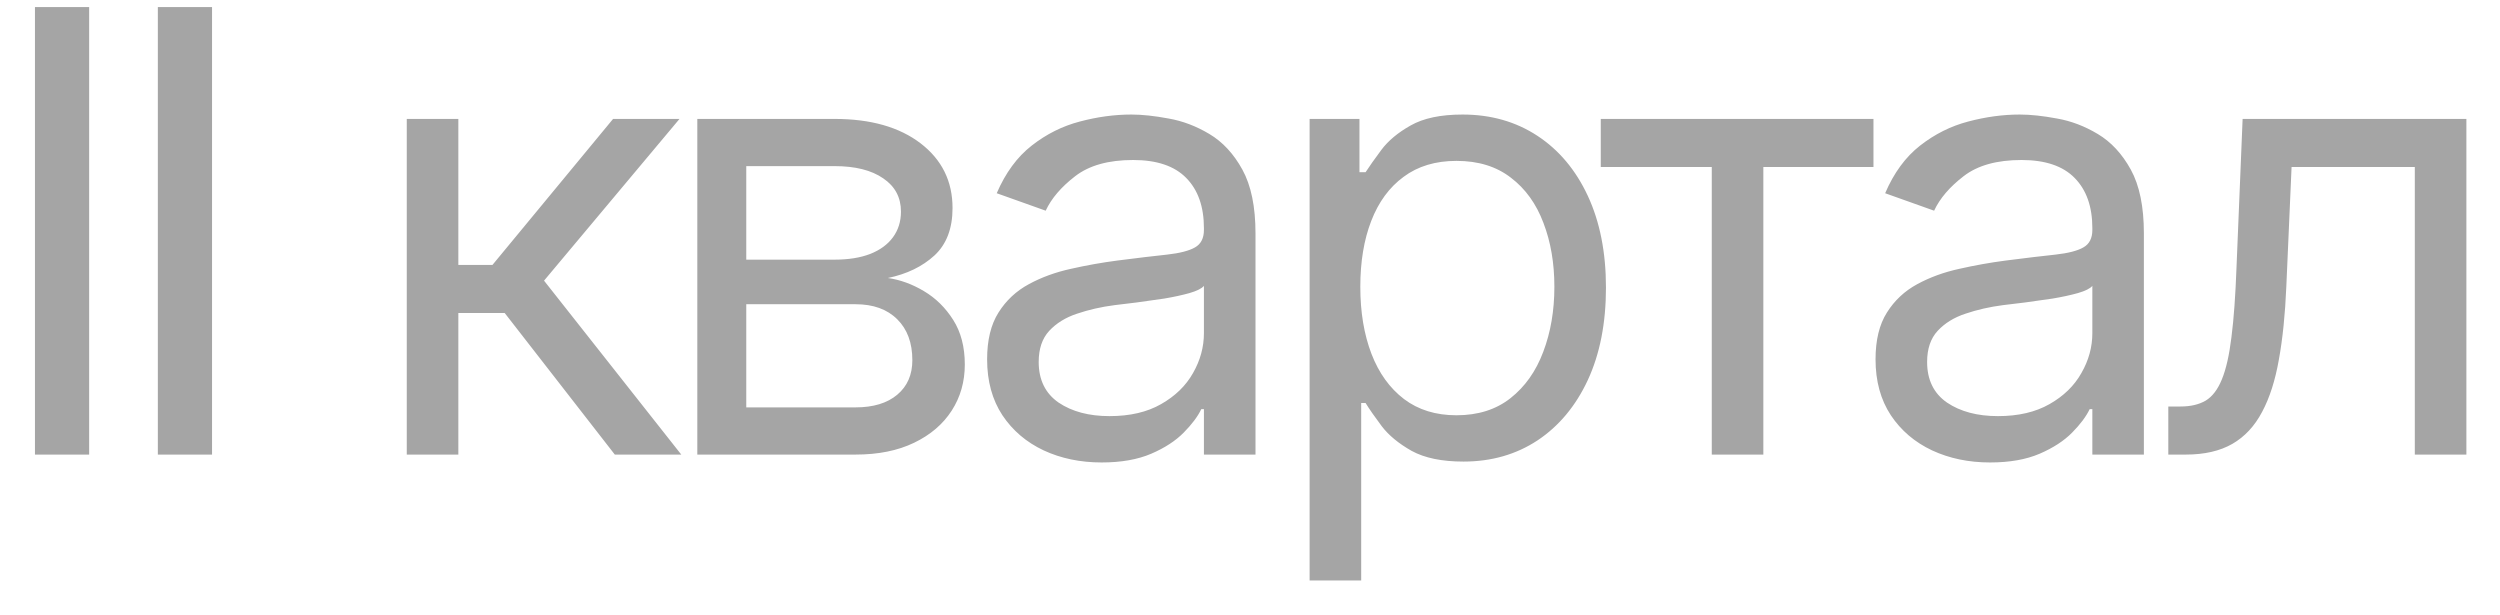 <?xml version="1.0" encoding="UTF-8"?> <svg xmlns="http://www.w3.org/2000/svg" width="65" height="16" viewBox="0 0 65 16" fill="none"> <path d="M2.318 0.183V11.819H0.909V0.183H2.318ZM5.513 0.183V11.819H4.104V0.183H5.513ZM10.576 11.819V3.092H11.917V6.888H12.804L15.94 3.092H17.667L14.145 7.297L17.713 11.819H15.985L13.122 8.138H11.917V11.819H10.576ZM18.13 11.819V3.092H21.698C22.638 3.092 23.384 3.304 23.937 3.728C24.49 4.153 24.766 4.713 24.766 5.41C24.766 5.941 24.609 6.352 24.295 6.643C23.98 6.931 23.577 7.126 23.085 7.228C23.407 7.274 23.719 7.388 24.022 7.569C24.329 7.751 24.583 8.001 24.784 8.319C24.984 8.634 25.085 9.02 25.085 9.478C25.085 9.925 24.971 10.325 24.744 10.677C24.516 11.03 24.191 11.308 23.766 11.512C23.342 11.717 22.835 11.819 22.244 11.819H18.13ZM19.403 10.592H22.244C22.706 10.592 23.068 10.482 23.329 10.262C23.59 10.043 23.721 9.744 23.721 9.365C23.721 8.914 23.59 8.56 23.329 8.302C23.068 8.041 22.706 7.91 22.244 7.91H19.403V10.592ZM19.403 6.751H21.698C22.058 6.751 22.367 6.702 22.624 6.603C22.882 6.501 23.079 6.357 23.215 6.172C23.355 5.982 23.425 5.759 23.425 5.501C23.425 5.134 23.272 4.846 22.965 4.638C22.659 4.425 22.236 4.319 21.698 4.319H19.403V6.751ZM28.643 12.024C28.09 12.024 27.588 11.92 27.137 11.711C26.686 11.499 26.328 11.194 26.063 10.797C25.798 10.395 25.665 9.91 25.665 9.342C25.665 8.842 25.764 8.437 25.961 8.126C26.158 7.812 26.421 7.566 26.751 7.388C27.08 7.209 27.444 7.077 27.841 6.99C28.243 6.899 28.646 6.827 29.052 6.774C29.582 6.706 30.012 6.655 30.341 6.62C30.675 6.583 30.917 6.52 31.069 6.433C31.224 6.346 31.302 6.194 31.302 5.978V5.933C31.302 5.372 31.148 4.937 30.841 4.626C30.538 4.316 30.078 4.16 29.461 4.16C28.821 4.16 28.319 4.3 27.955 4.581C27.591 4.861 27.336 5.16 27.188 5.478L25.915 5.024C26.143 4.494 26.446 4.081 26.825 3.785C27.207 3.486 27.624 3.278 28.075 3.16C28.529 3.039 28.976 2.978 29.415 2.978C29.696 2.978 30.018 3.013 30.381 3.081C30.749 3.145 31.103 3.28 31.444 3.484C31.788 3.689 32.075 3.997 32.302 4.41C32.529 4.823 32.643 5.376 32.643 6.069V11.819H31.302V10.637H31.234C31.143 10.827 30.991 11.03 30.779 11.245C30.567 11.461 30.285 11.645 29.932 11.797C29.58 11.948 29.15 12.024 28.643 12.024ZM28.847 10.819C29.378 10.819 29.825 10.715 30.188 10.507C30.555 10.299 30.832 10.03 31.018 9.7C31.207 9.37 31.302 9.024 31.302 8.66V7.433C31.245 7.501 31.12 7.564 30.927 7.62C30.737 7.673 30.518 7.721 30.268 7.763C30.021 7.8 29.781 7.834 29.546 7.865C29.315 7.891 29.128 7.914 28.984 7.933C28.635 7.978 28.309 8.052 28.006 8.155C27.707 8.253 27.465 8.403 27.279 8.603C27.097 8.8 27.006 9.069 27.006 9.41C27.006 9.876 27.179 10.228 27.523 10.467C27.872 10.702 28.313 10.819 28.847 10.819ZM34.05 15.092V3.092H35.346V4.478H35.505C35.603 4.327 35.739 4.134 35.914 3.899C36.092 3.66 36.346 3.448 36.675 3.263C37.008 3.073 37.459 2.978 38.027 2.978C38.762 2.978 39.41 3.162 39.971 3.53C40.531 3.897 40.969 4.418 41.283 5.092C41.597 5.766 41.755 6.562 41.755 7.478C41.755 8.403 41.597 9.204 41.283 9.882C40.969 10.556 40.533 11.079 39.976 11.45C39.419 11.817 38.777 12.001 38.05 12.001C37.489 12.001 37.041 11.908 36.703 11.723C36.366 11.533 36.107 11.319 35.925 11.081C35.743 10.838 35.603 10.637 35.505 10.478H35.391V15.092H34.05ZM35.368 7.456C35.368 8.115 35.465 8.696 35.658 9.2C35.851 9.7 36.133 10.092 36.505 10.376C36.876 10.656 37.33 10.797 37.868 10.797C38.429 10.797 38.897 10.649 39.272 10.353C39.651 10.054 39.935 9.653 40.124 9.149C40.317 8.641 40.414 8.077 40.414 7.456C40.414 6.842 40.319 6.289 40.13 5.797C39.944 5.3 39.662 4.908 39.283 4.62C38.908 4.329 38.437 4.183 37.868 4.183C37.323 4.183 36.864 4.321 36.493 4.598C36.122 4.87 35.842 5.253 35.652 5.745C35.463 6.234 35.368 6.804 35.368 7.456ZM41.62 4.342V3.092H48.71V4.342H45.847V11.819H44.506V4.342H41.62ZM51.741 12.024C51.188 12.024 50.687 11.92 50.236 11.711C49.785 11.499 49.427 11.194 49.162 10.797C48.897 10.395 48.764 9.91 48.764 9.342C48.764 8.842 48.863 8.437 49.06 8.126C49.257 7.812 49.52 7.566 49.849 7.388C50.179 7.209 50.542 7.077 50.94 6.99C51.342 6.899 51.745 6.827 52.151 6.774C52.681 6.706 53.111 6.655 53.44 6.62C53.774 6.583 54.016 6.52 54.167 6.433C54.323 6.346 54.401 6.194 54.401 5.978V5.933C54.401 5.372 54.247 4.937 53.94 4.626C53.637 4.316 53.177 4.16 52.56 4.16C51.919 4.16 51.417 4.3 51.054 4.581C50.69 4.861 50.435 5.16 50.287 5.478L49.014 5.024C49.241 4.494 49.544 4.081 49.923 3.785C50.306 3.486 50.722 3.278 51.173 3.16C51.628 3.039 52.075 2.978 52.514 2.978C52.794 2.978 53.116 3.013 53.48 3.081C53.847 3.145 54.202 3.28 54.542 3.484C54.887 3.689 55.173 3.997 55.401 4.41C55.628 4.823 55.741 5.376 55.741 6.069V11.819H54.401V10.637H54.332C54.241 10.827 54.09 11.03 53.878 11.245C53.666 11.461 53.383 11.645 53.031 11.797C52.679 11.948 52.249 12.024 51.741 12.024ZM51.946 10.819C52.476 10.819 52.923 10.715 53.287 10.507C53.654 10.299 53.931 10.03 54.116 9.7C54.306 9.37 54.401 9.024 54.401 8.66V7.433C54.344 7.501 54.219 7.564 54.026 7.62C53.836 7.673 53.616 7.721 53.366 7.763C53.12 7.8 52.88 7.834 52.645 7.865C52.414 7.891 52.226 7.914 52.082 7.933C51.734 7.978 51.408 8.052 51.105 8.155C50.806 8.253 50.563 8.403 50.378 8.603C50.196 8.8 50.105 9.069 50.105 9.41C50.105 9.876 50.277 10.228 50.622 10.467C50.971 10.702 51.412 10.819 51.946 10.819ZM56.376 11.819V10.569H56.694C56.956 10.569 57.173 10.518 57.348 10.416C57.522 10.31 57.662 10.126 57.768 9.865C57.878 9.6 57.961 9.232 58.018 8.763C58.079 8.289 58.122 7.687 58.149 6.956L58.308 3.092H64.126V11.819H62.785V4.342H59.581L59.444 7.456C59.414 8.172 59.35 8.802 59.251 9.348C59.156 9.889 59.011 10.344 58.814 10.711C58.62 11.079 58.363 11.355 58.041 11.541C57.719 11.726 57.316 11.819 56.831 11.819H56.376Z" fill="#A5A5A5"></path> </svg> 